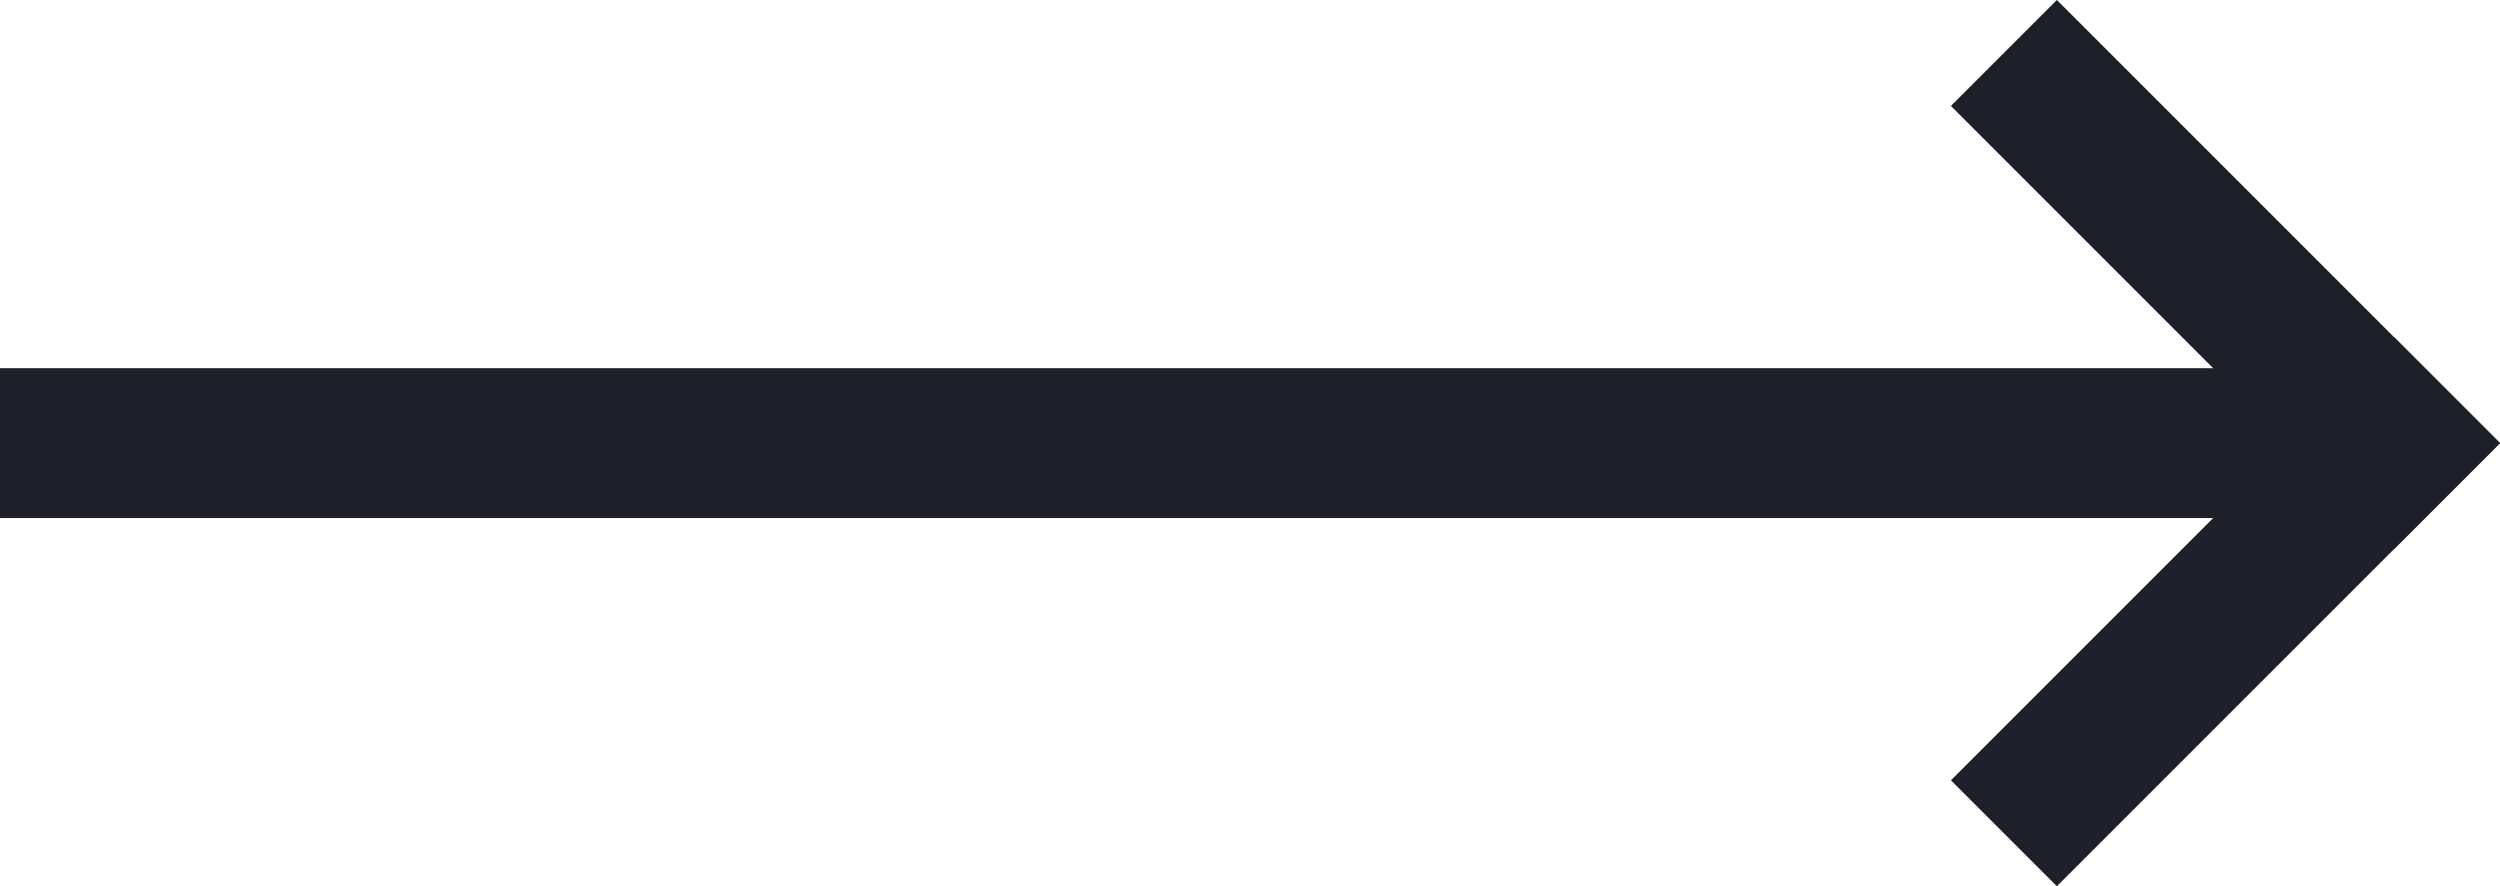 <svg xmlns="http://www.w3.org/2000/svg" width="33.366" height="11.828" viewBox="0 0 33.366 11.828">
  <g id="arrow_right" transform="translate(1 1.414)">
    <line id="Linha_5" data-name="Linha 5" x1="29.452" transform="translate(0 4.5)" fill="none" stroke="#1d2029" stroke-linecap="square" stroke-width="2"/>
    <line id="Linha_6" data-name="Linha 6" x2="4.5" y2="4.5" transform="translate(26.452)" fill="none" stroke="#1d2029" stroke-linecap="square" stroke-width="2"/>
    <line id="Linha_7" data-name="Linha 7" y1="4.5" x2="4.5" transform="translate(26.452 4.5)" fill="none" stroke="#1d2029" stroke-linecap="square" stroke-width="2"/>
  </g>
</svg>
